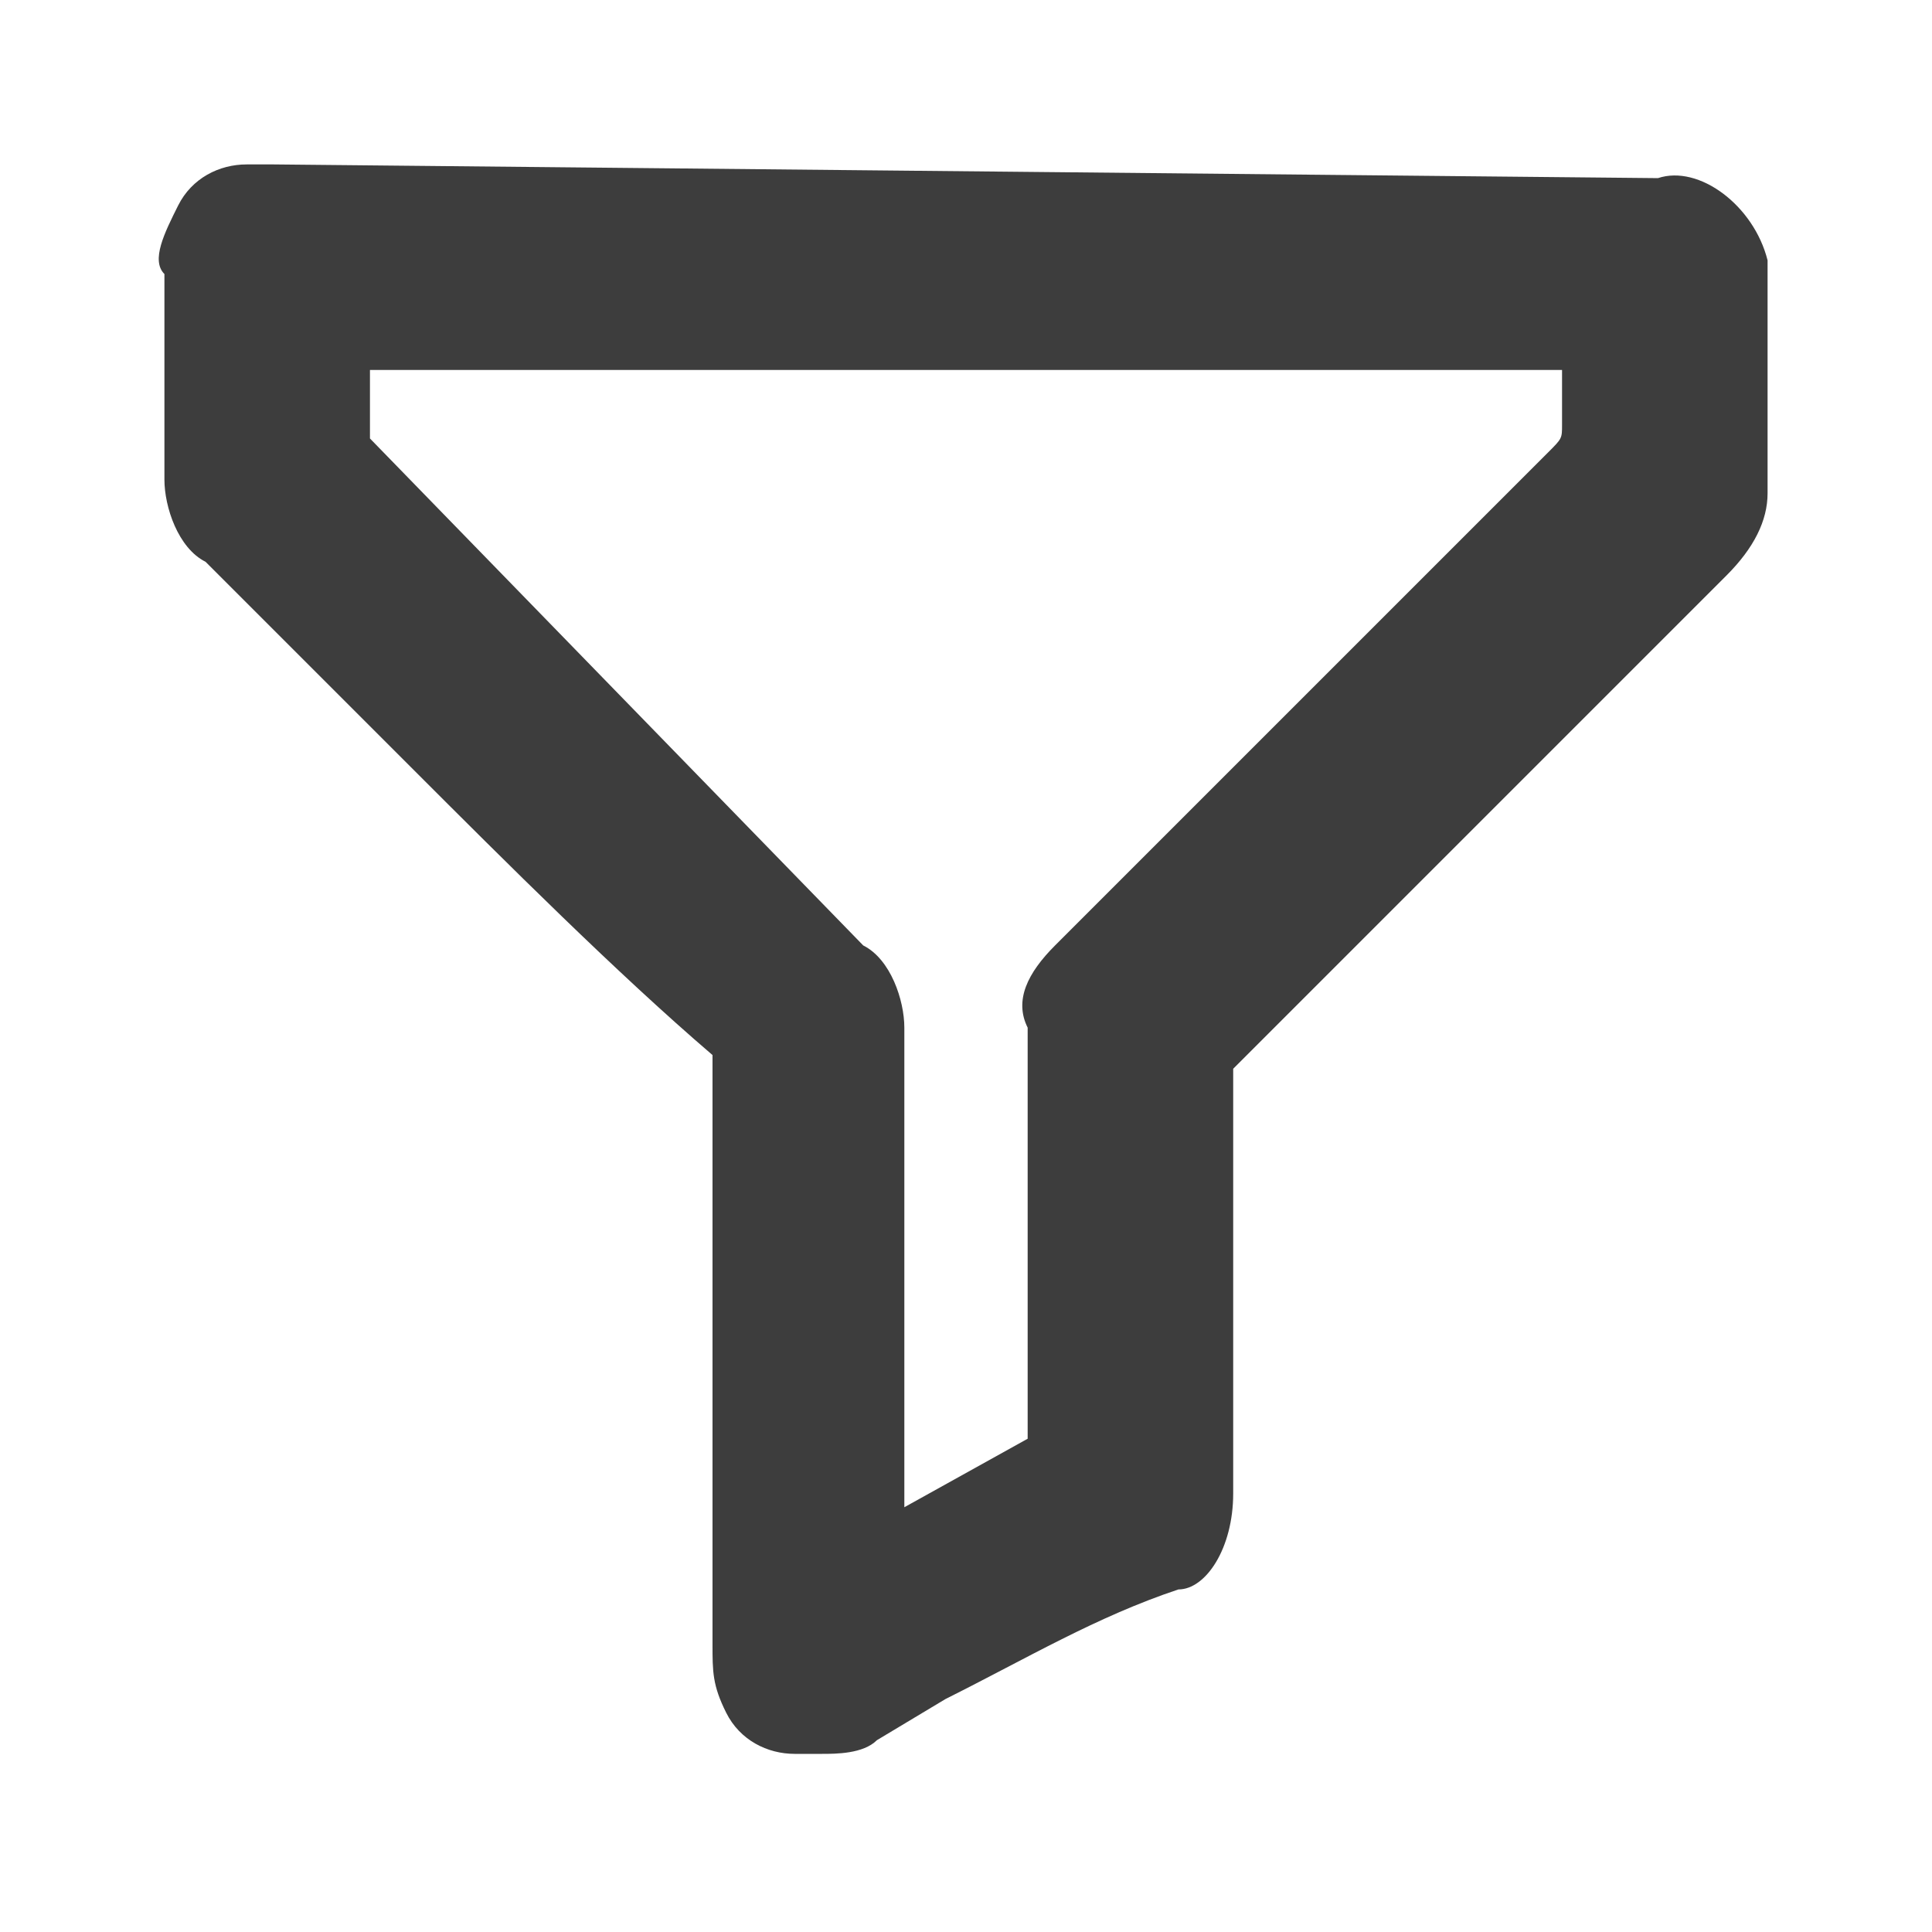 <?xml version="1.0" encoding="utf-8"?>
<!-- Generator: Adobe Illustrator 27.2.0, SVG Export Plug-In . SVG Version: 6.00 Build 0)  -->
<svg version="1.1" id="Layer_1" xmlns="http://www.w3.org/2000/svg" xmlns:xlink="http://www.w3.org/1999/xlink" x="0px" y="0px"
	 viewBox="0 0 14.1 14.1" style="enable-background:new 0 0 14.1 14.1;" xml:space="preserve">
<style type="text/css">
	.st0{fill:#3D3D3D;}
</style>
<path class="st0" d="M12.9,2.1c0-0.1,0-0.2,0-0.2c-0.1-0.4-0.5-0.7-0.8-0.6L2,1.2c-0.1,0-0.1,0-0.2,0c-0.2,0-0.4,0.1-0.5,0.3
	S1.1,1.9,1.2,2v1.5c0,0.2,0.1,0.5,0.3,0.6c0.5,0.5,1,1,1.5,1.5c0.7,0.7,1.5,1.5,2.2,2.1l0,4.3c0,0.2,0,0.3,0.1,0.5
	c0.1,0.2,0.3,0.3,0.5,0.3c0.1,0,0.1,0,0.2,0c0.1,0,0.3,0,0.4-0.1l0.5-0.3c0.6-0.3,1.1-0.6,1.7-0.8C8.8,11.6,9,11.3,9,10.9
	c0-1.1,0-2.1,0-3.1c0.2-0.2,0.4-0.4,0.6-0.6l3-3c0.2-0.2,0.3-0.4,0.3-0.6L12.9,2.1z M7.7,6.9C7.5,7.1,7.4,7.3,7.5,7.5l0,3L6.6,11
	V7.5c0-0.2-0.1-0.5-0.3-0.6L2.7,3.2V2.7h8.7c0,0.1,0,0.3,0,0.4c0,0.1,0,0.1-0.1,0.2c-0.8,0.8-1.6,1.6-2.4,2.4L7.7,6.9z"/>
</svg>
